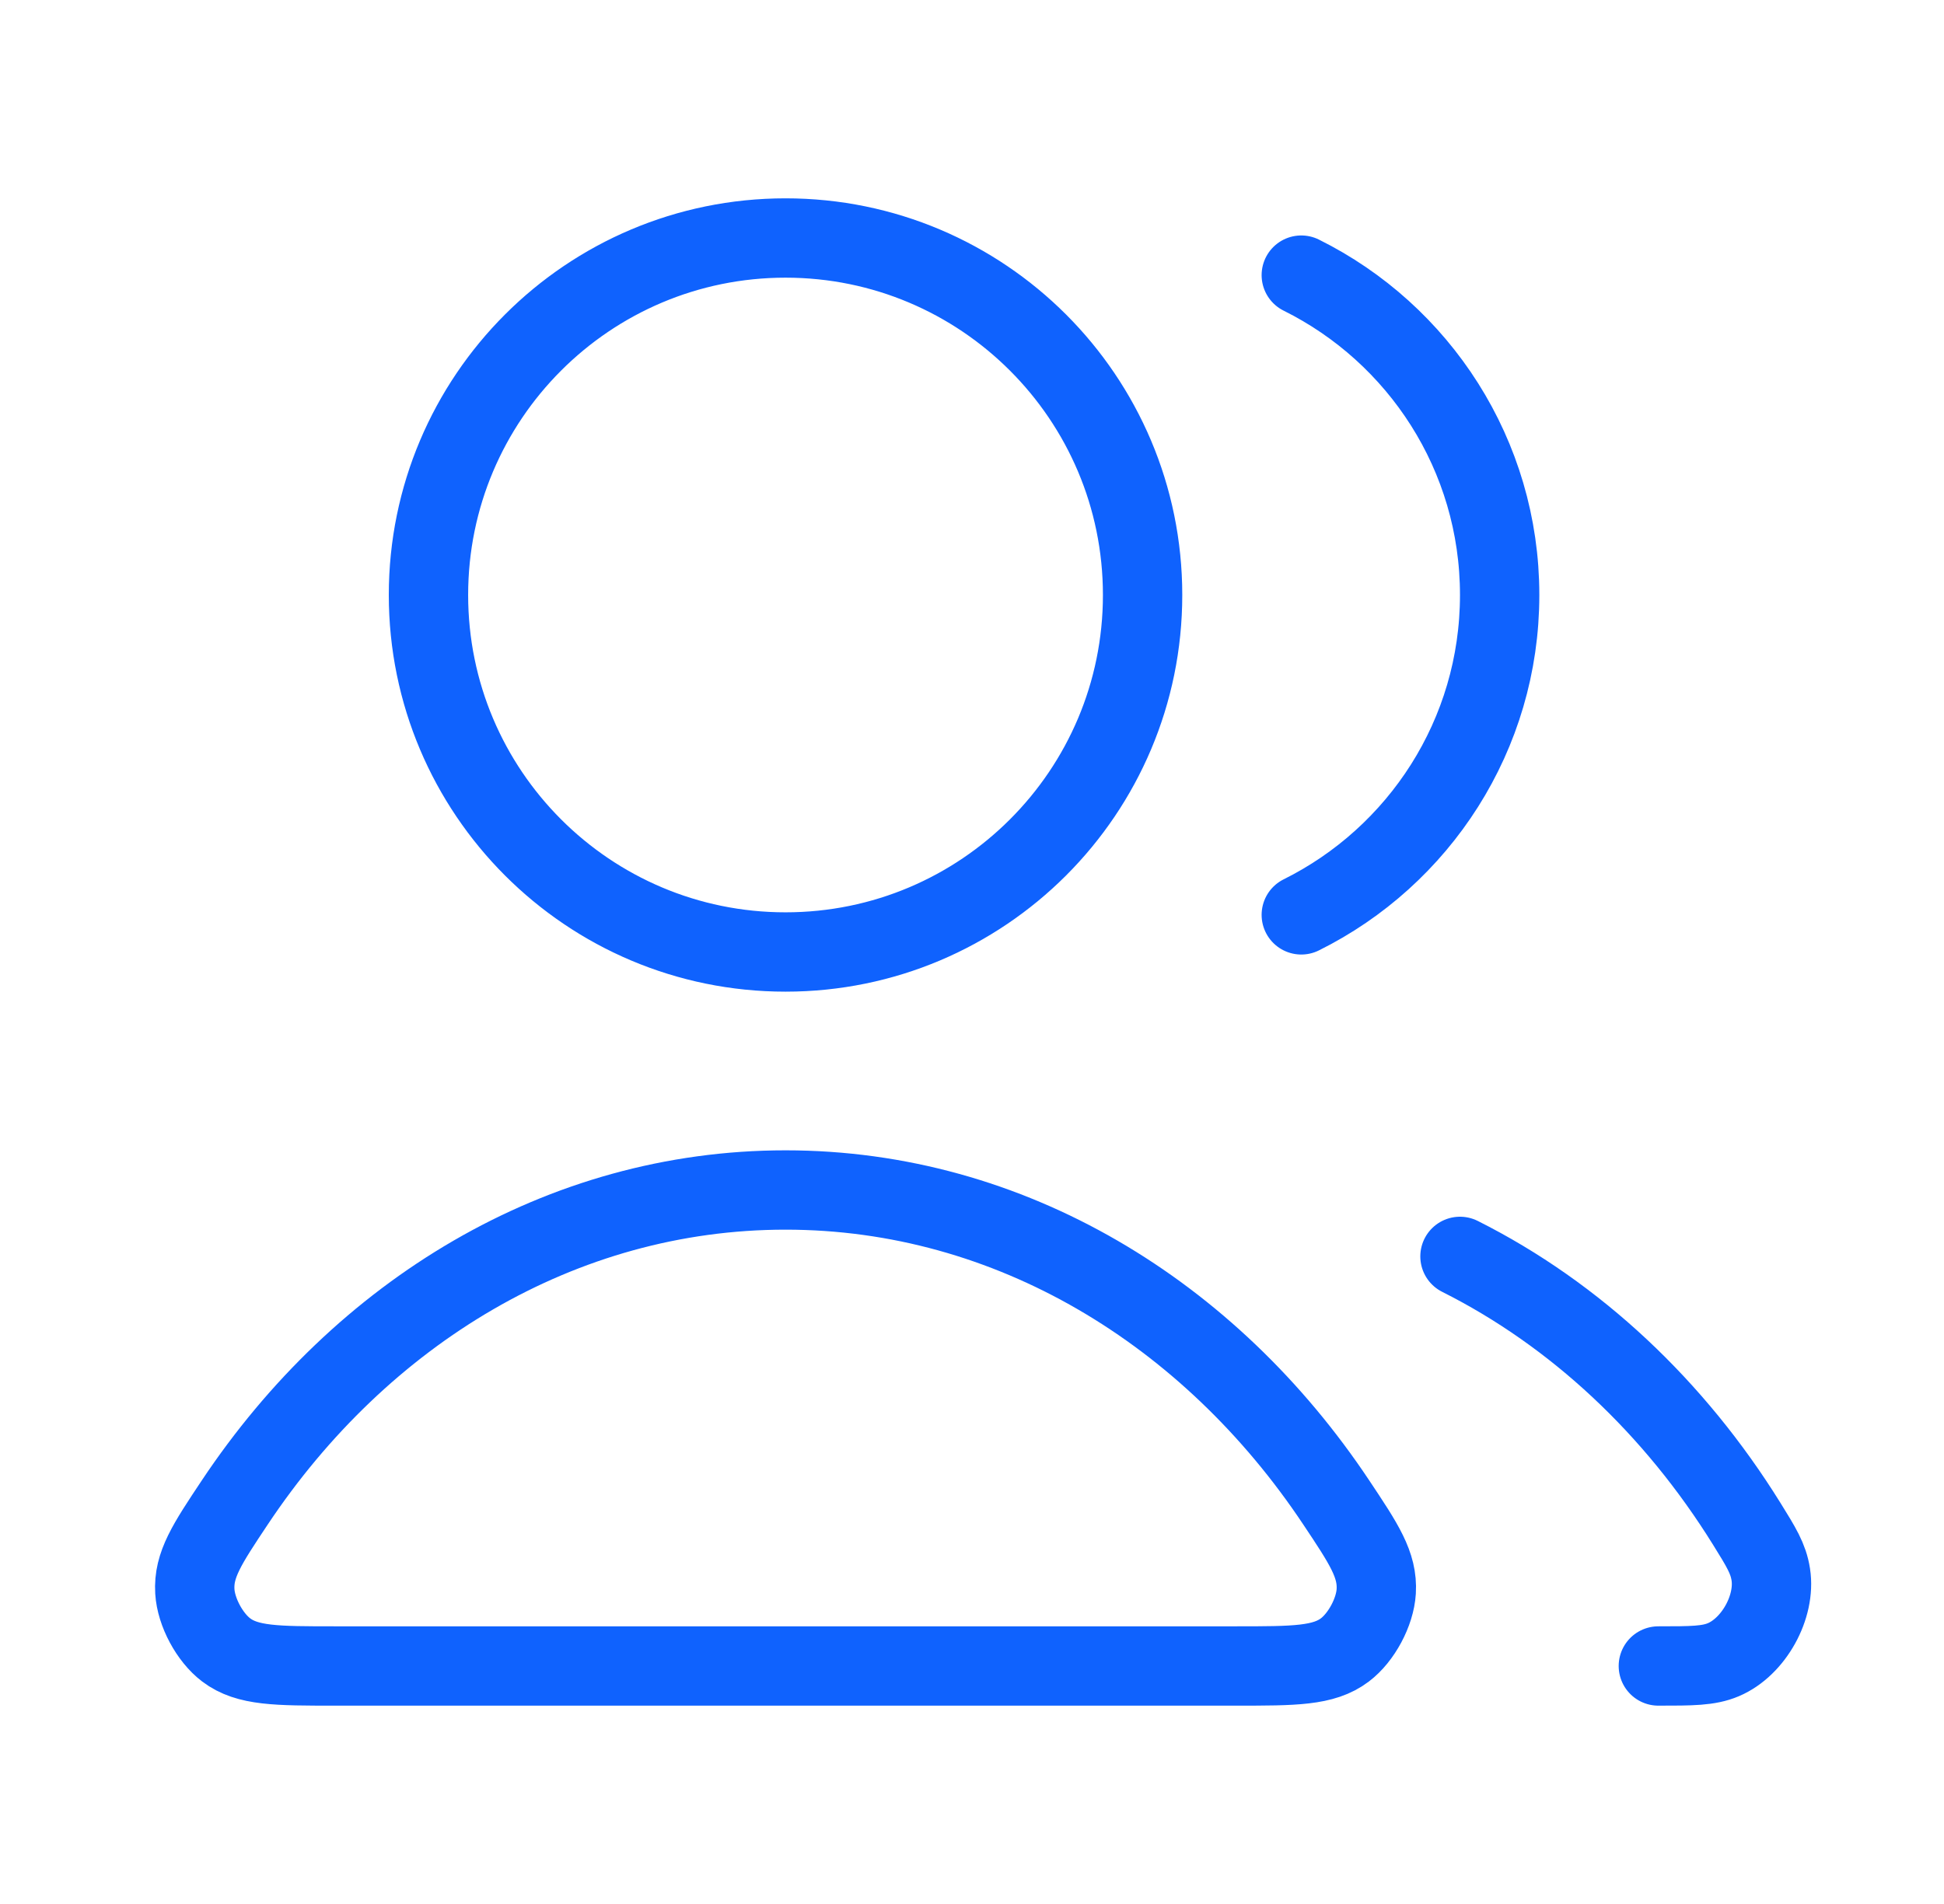 <svg width="49" height="48" viewBox="0 0 49 48" fill="none" xmlns="http://www.w3.org/2000/svg">
<path d="M36.8 31.674C39.712 33.136 42.208 35.484 44.03 38.419C44.391 39.001 44.572 39.291 44.634 39.694C44.761 40.511 44.202 41.517 43.44 41.841C43.065 42 42.643 42 41.8 42M32.8 23.064C35.763 21.592 37.8 18.534 37.8 15C37.8 11.466 35.763 8.408 32.8 6.936M28.8 15C28.8 19.971 24.77 24 19.8 24C14.829 24 10.8 19.971 10.8 15C10.8 10.029 14.829 6 19.8 6C24.77 6 28.8 10.029 28.8 15ZM5.918 37.877C9.107 33.089 14.139 30 19.8 30C25.461 30 30.493 33.089 33.681 37.877C34.38 38.925 34.729 39.45 34.689 40.12C34.658 40.641 34.316 41.28 33.899 41.595C33.364 42 32.628 42 31.155 42H8.445C6.972 42 6.236 42 5.701 41.595C5.284 41.28 4.942 40.641 4.911 40.12C4.871 39.45 5.22 38.925 5.918 37.877Z" stroke="#0F62FE" stroke-width="2" stroke-linecap="round" stroke-linejoin="round"/>
</svg>
